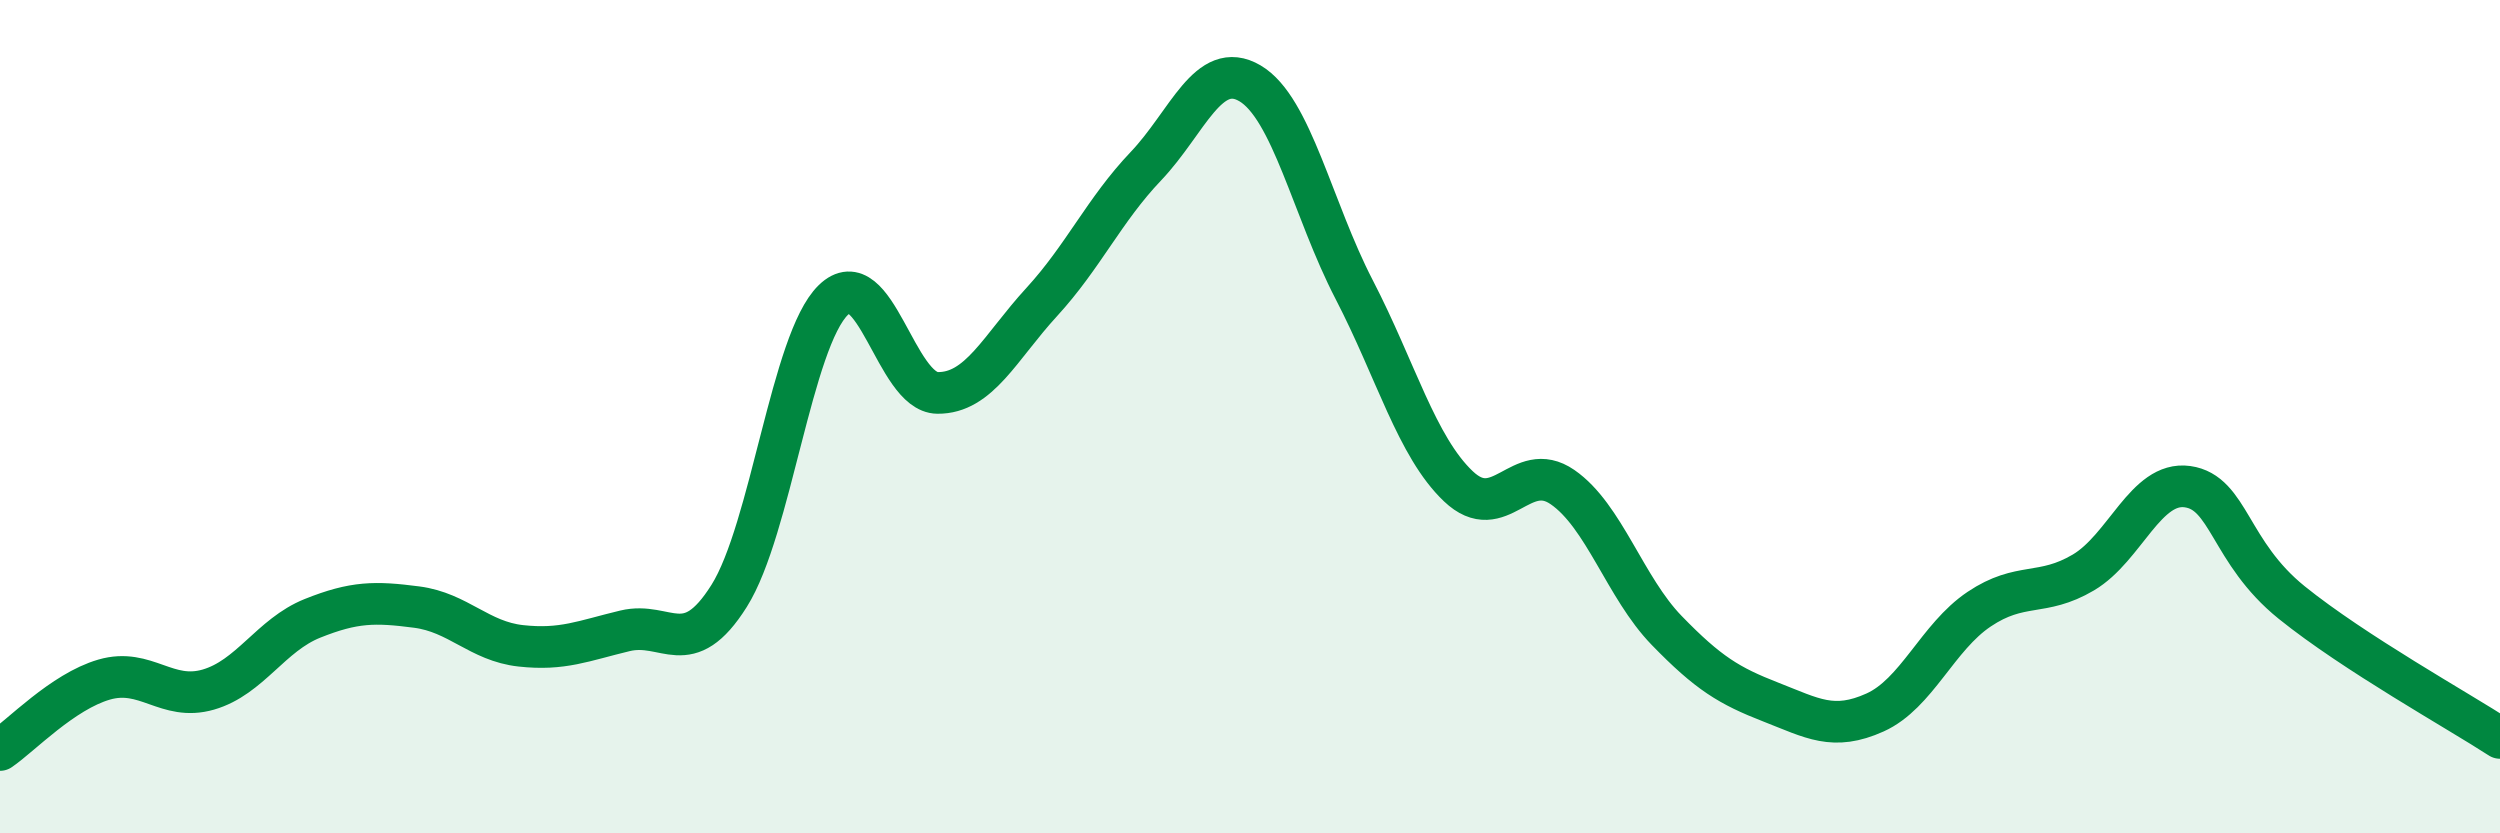 
    <svg width="60" height="20" viewBox="0 0 60 20" xmlns="http://www.w3.org/2000/svg">
      <path
        d="M 0,18 C 0.5,17.66 1.5,16.6 2.5,16.31 C 3.5,16.02 4,16.84 5,16.55 C 6,16.26 6.5,15.24 7.5,14.84 C 8.5,14.44 9,14.44 10,14.57 C 11,14.7 11.5,15.39 12.5,15.5 C 13.5,15.61 14,15.38 15,15.14 C 16,14.9 16.5,15.89 17.5,14.3 C 18.5,12.71 19,8.17 20,7.2 C 21,6.23 21.5,9.42 22.5,9.43 C 23.5,9.44 24,8.34 25,7.25 C 26,6.16 26.5,5.04 27.5,3.99 C 28.5,2.94 29,1.41 30,2 C 31,2.59 31.5,5.02 32.5,6.95 C 33.5,8.88 34,10.72 35,11.67 C 36,12.62 36.5,11 37.5,11.69 C 38.5,12.38 39,14.1 40,15.13 C 41,16.16 41.5,16.46 42.5,16.85 C 43.5,17.24 44,17.55 45,17.1 C 46,16.65 46.5,15.29 47.5,14.62 C 48.5,13.95 49,14.33 50,13.74 C 51,13.15 51.5,11.54 52.5,11.68 C 53.5,11.82 53.5,13.25 55,14.46 C 56.5,15.67 59,17.06 60,17.71L60 20L0 20Z"
        fill="#008740"
        opacity="0.1"
        stroke-linecap="round"
        stroke-linejoin="round"
      />
      <path
        d="M 0,18 C 0.5,17.66 1.5,16.6 2.5,16.31 C 3.5,16.02 4,16.84 5,16.55 C 6,16.26 6.5,15.24 7.5,14.84 C 8.5,14.44 9,14.44 10,14.57 C 11,14.7 11.5,15.39 12.5,15.5 C 13.5,15.61 14,15.38 15,15.14 C 16,14.9 16.5,15.89 17.5,14.3 C 18.5,12.71 19,8.17 20,7.2 C 21,6.23 21.5,9.42 22.5,9.43 C 23.5,9.44 24,8.34 25,7.25 C 26,6.16 26.5,5.04 27.5,3.99 C 28.5,2.94 29,1.41 30,2 C 31,2.59 31.5,5.02 32.5,6.95 C 33.5,8.88 34,10.72 35,11.67 C 36,12.62 36.5,11 37.5,11.69 C 38.5,12.38 39,14.1 40,15.13 C 41,16.16 41.5,16.46 42.5,16.85 C 43.5,17.24 44,17.55 45,17.1 C 46,16.65 46.5,15.29 47.5,14.62 C 48.5,13.95 49,14.33 50,13.74 C 51,13.15 51.5,11.54 52.5,11.68 C 53.5,11.82 53.5,13.25 55,14.46 C 56.5,15.67 59,17.06 60,17.71"
        stroke="#008740"
        stroke-width="1"
        fill="none"
        stroke-linecap="round"
        stroke-linejoin="round"
      />
    </svg>
  
